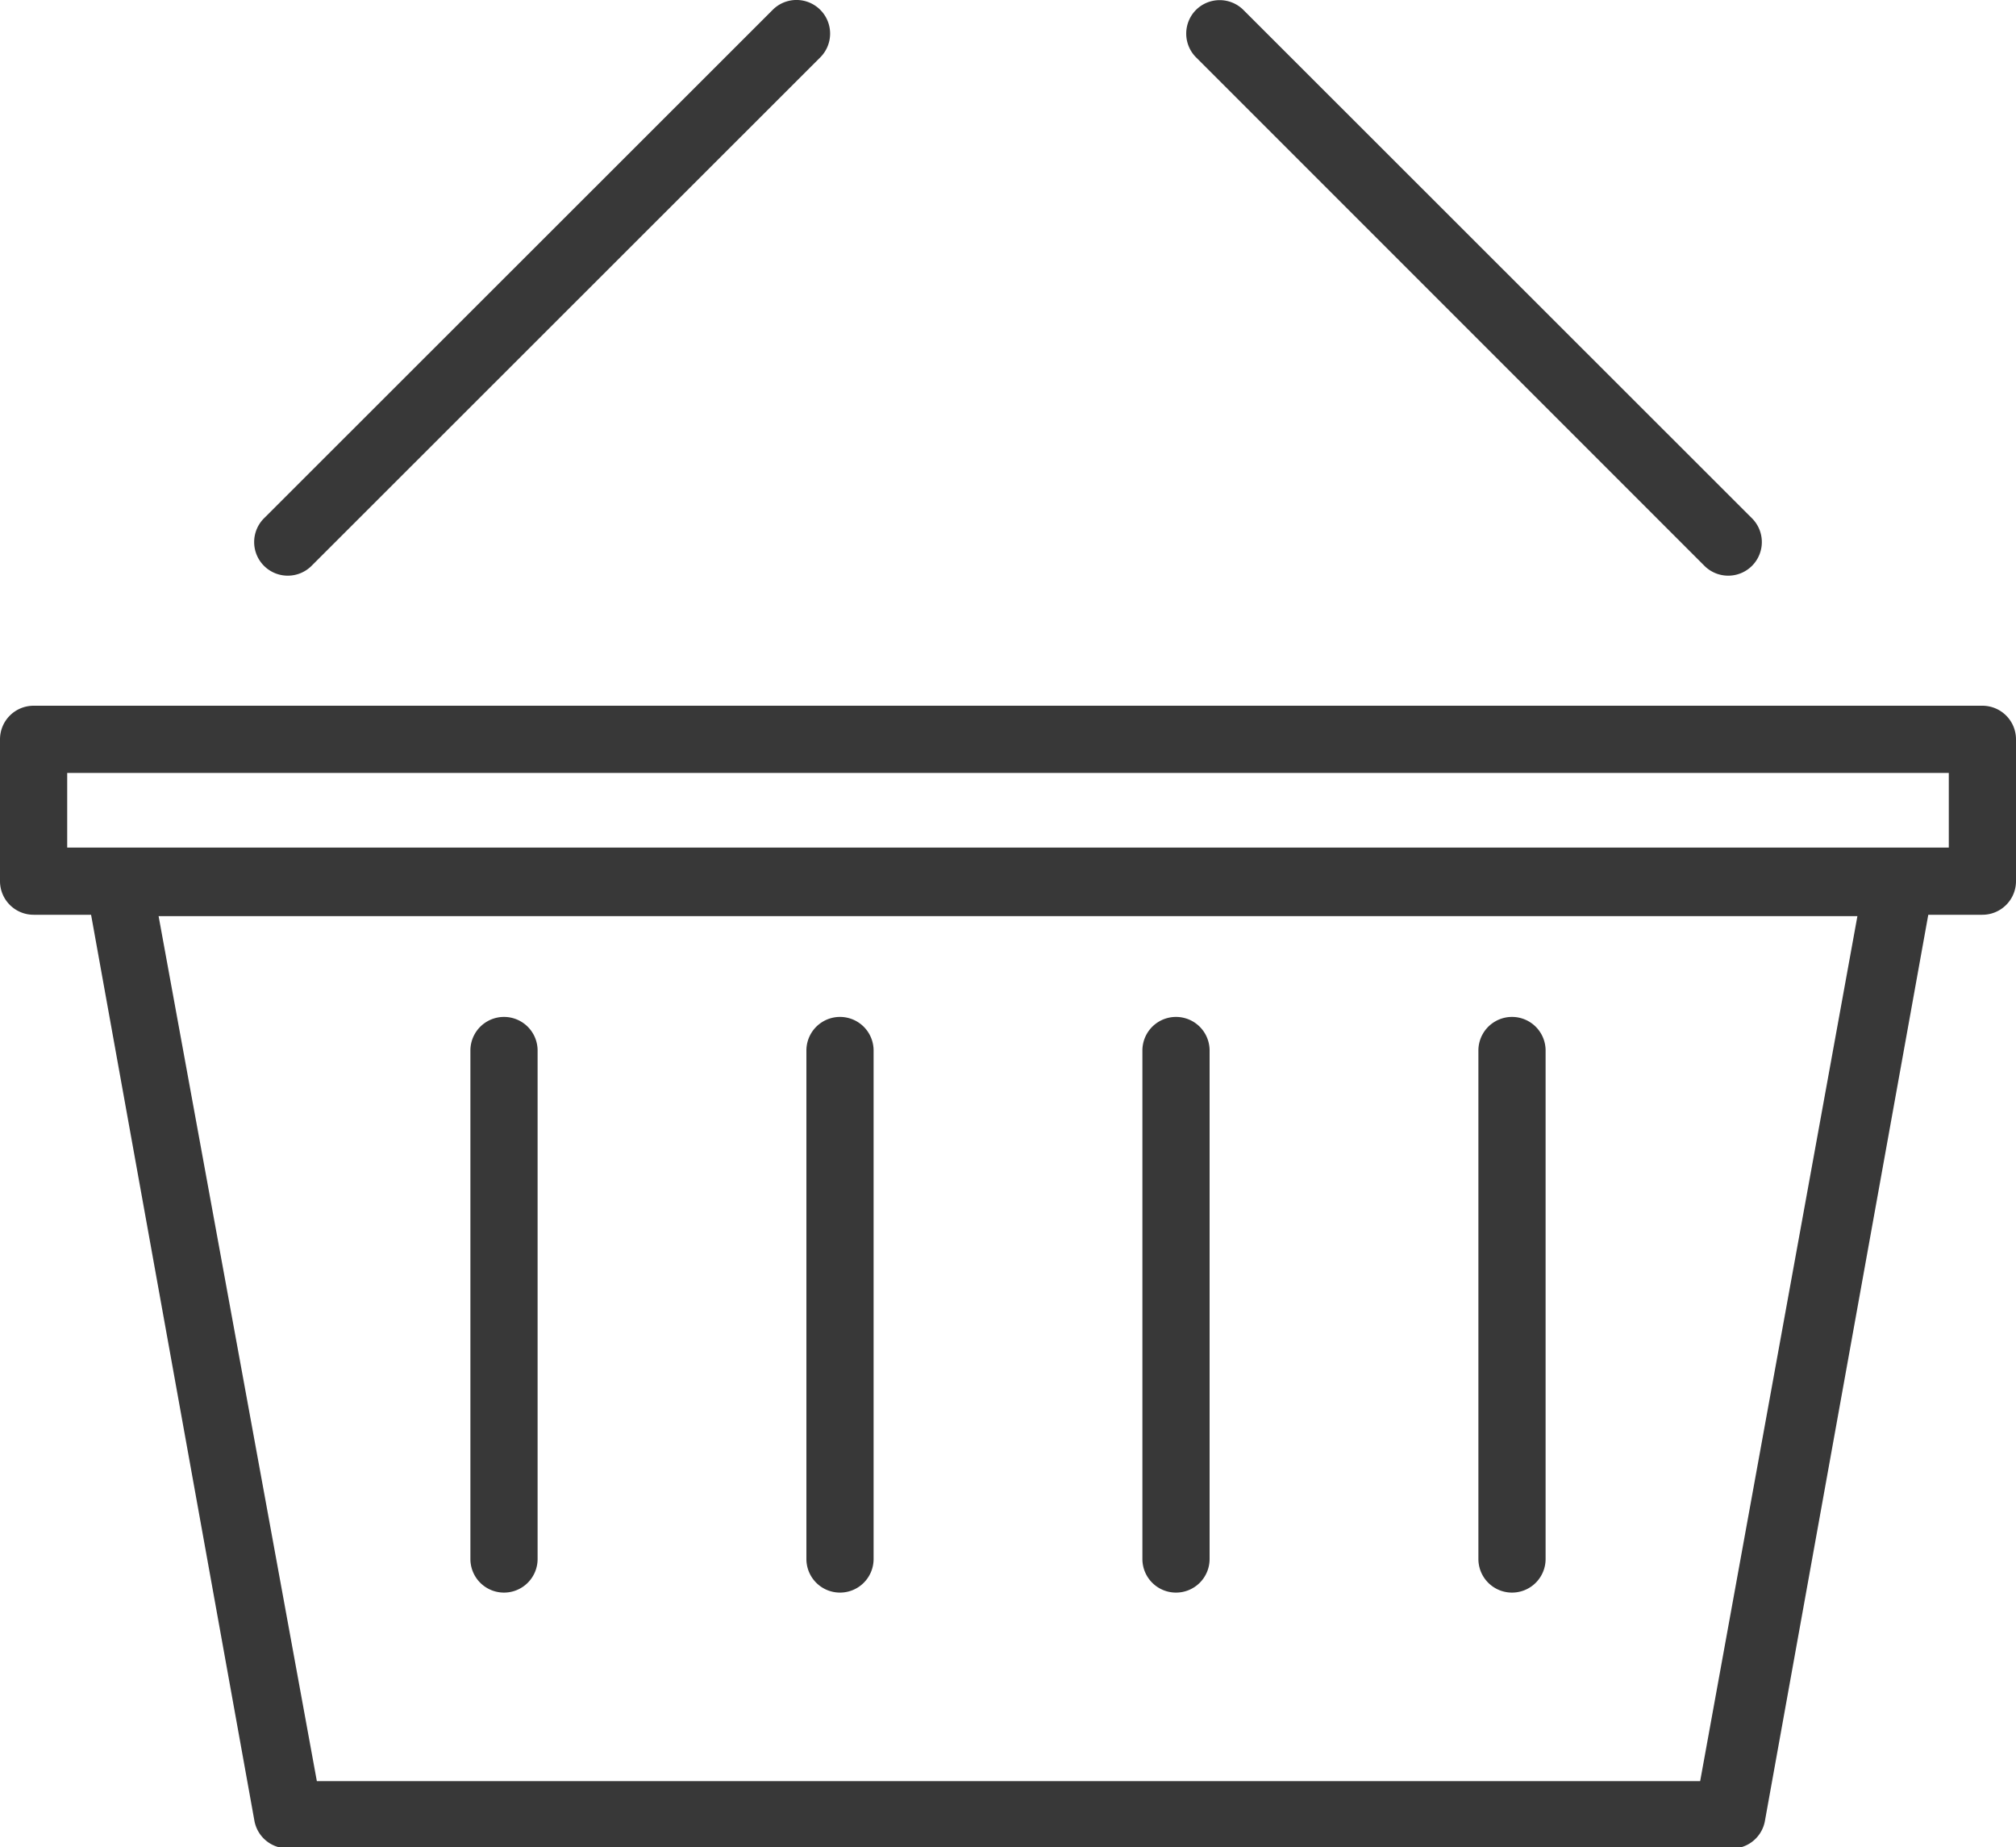 <svg viewBox="0 0 60 54.96"
  xmlns="http://www.w3.org/2000/svg">
  <g fill="#383838">
    <path d="m51.43 55h-42.86a1 1 0 0 1 -1-.83l-5-27.73a1 1 0 0 1 .21-.82 1 1 0 0 1 .77-.36h53a1 1 0 0 1 .77.36 1 1 0 0 1 .21.82l-5 27.73a1 1 0 0 1 -1.1.83zm-42-2h41.17l4.68-25.74h-50.56z"/>
    <path d="m59 27.22h-58a1 1 0 0 1 -1-1v-4.22a1 1 0 0 1 1-1h58a1 1 0 0 1 1 1v4.22a1 1 0 0 1 -1 1zm-57-2h56v-2.22h-56z"/>
    <path d="m8.57 17.13a1 1 0 0 1 -.71-1.71l15.14-15.13a1 1 0 0 1 1.41 0 1 1 0 0 1 0 1.42l-15.14 15.13a1 1 0 0 1 -.7.29z"/>
    <path d="m51.43 17.13a1 1 0 0 1 -.7-.29l-15.13-15.13a1 1 0 0 1 0-1.42 1 1 0 0 1 1.4 0l15.14 15.13a1 1 0 0 1 -.71 1.71z"/>
    <path d="m35 47.39a1 1 0 0 1 -1-1v-15.13a1 1 0 0 1 2 0v15.13a1 1 0 0 1 -1 1z"/>
    <path d="m45 47.39a1 1 0 0 1 -1-1v-15.13a1 1 0 0 1 2 0v15.13a1 1 0 0 1 -1 1z"/>
    <path d="m25 47.39a1 1 0 0 1 -1-1v-15.13a1 1 0 0 1 2 0v15.13a1 1 0 0 1 -1 1z"/>
    <path d="m15 47.39a1 1 0 0 1 -1-1v-15.13a1 1 0 0 1 2 0v15.13a1 1 0 0 1 -1 1z"/>
  </g>
</svg>